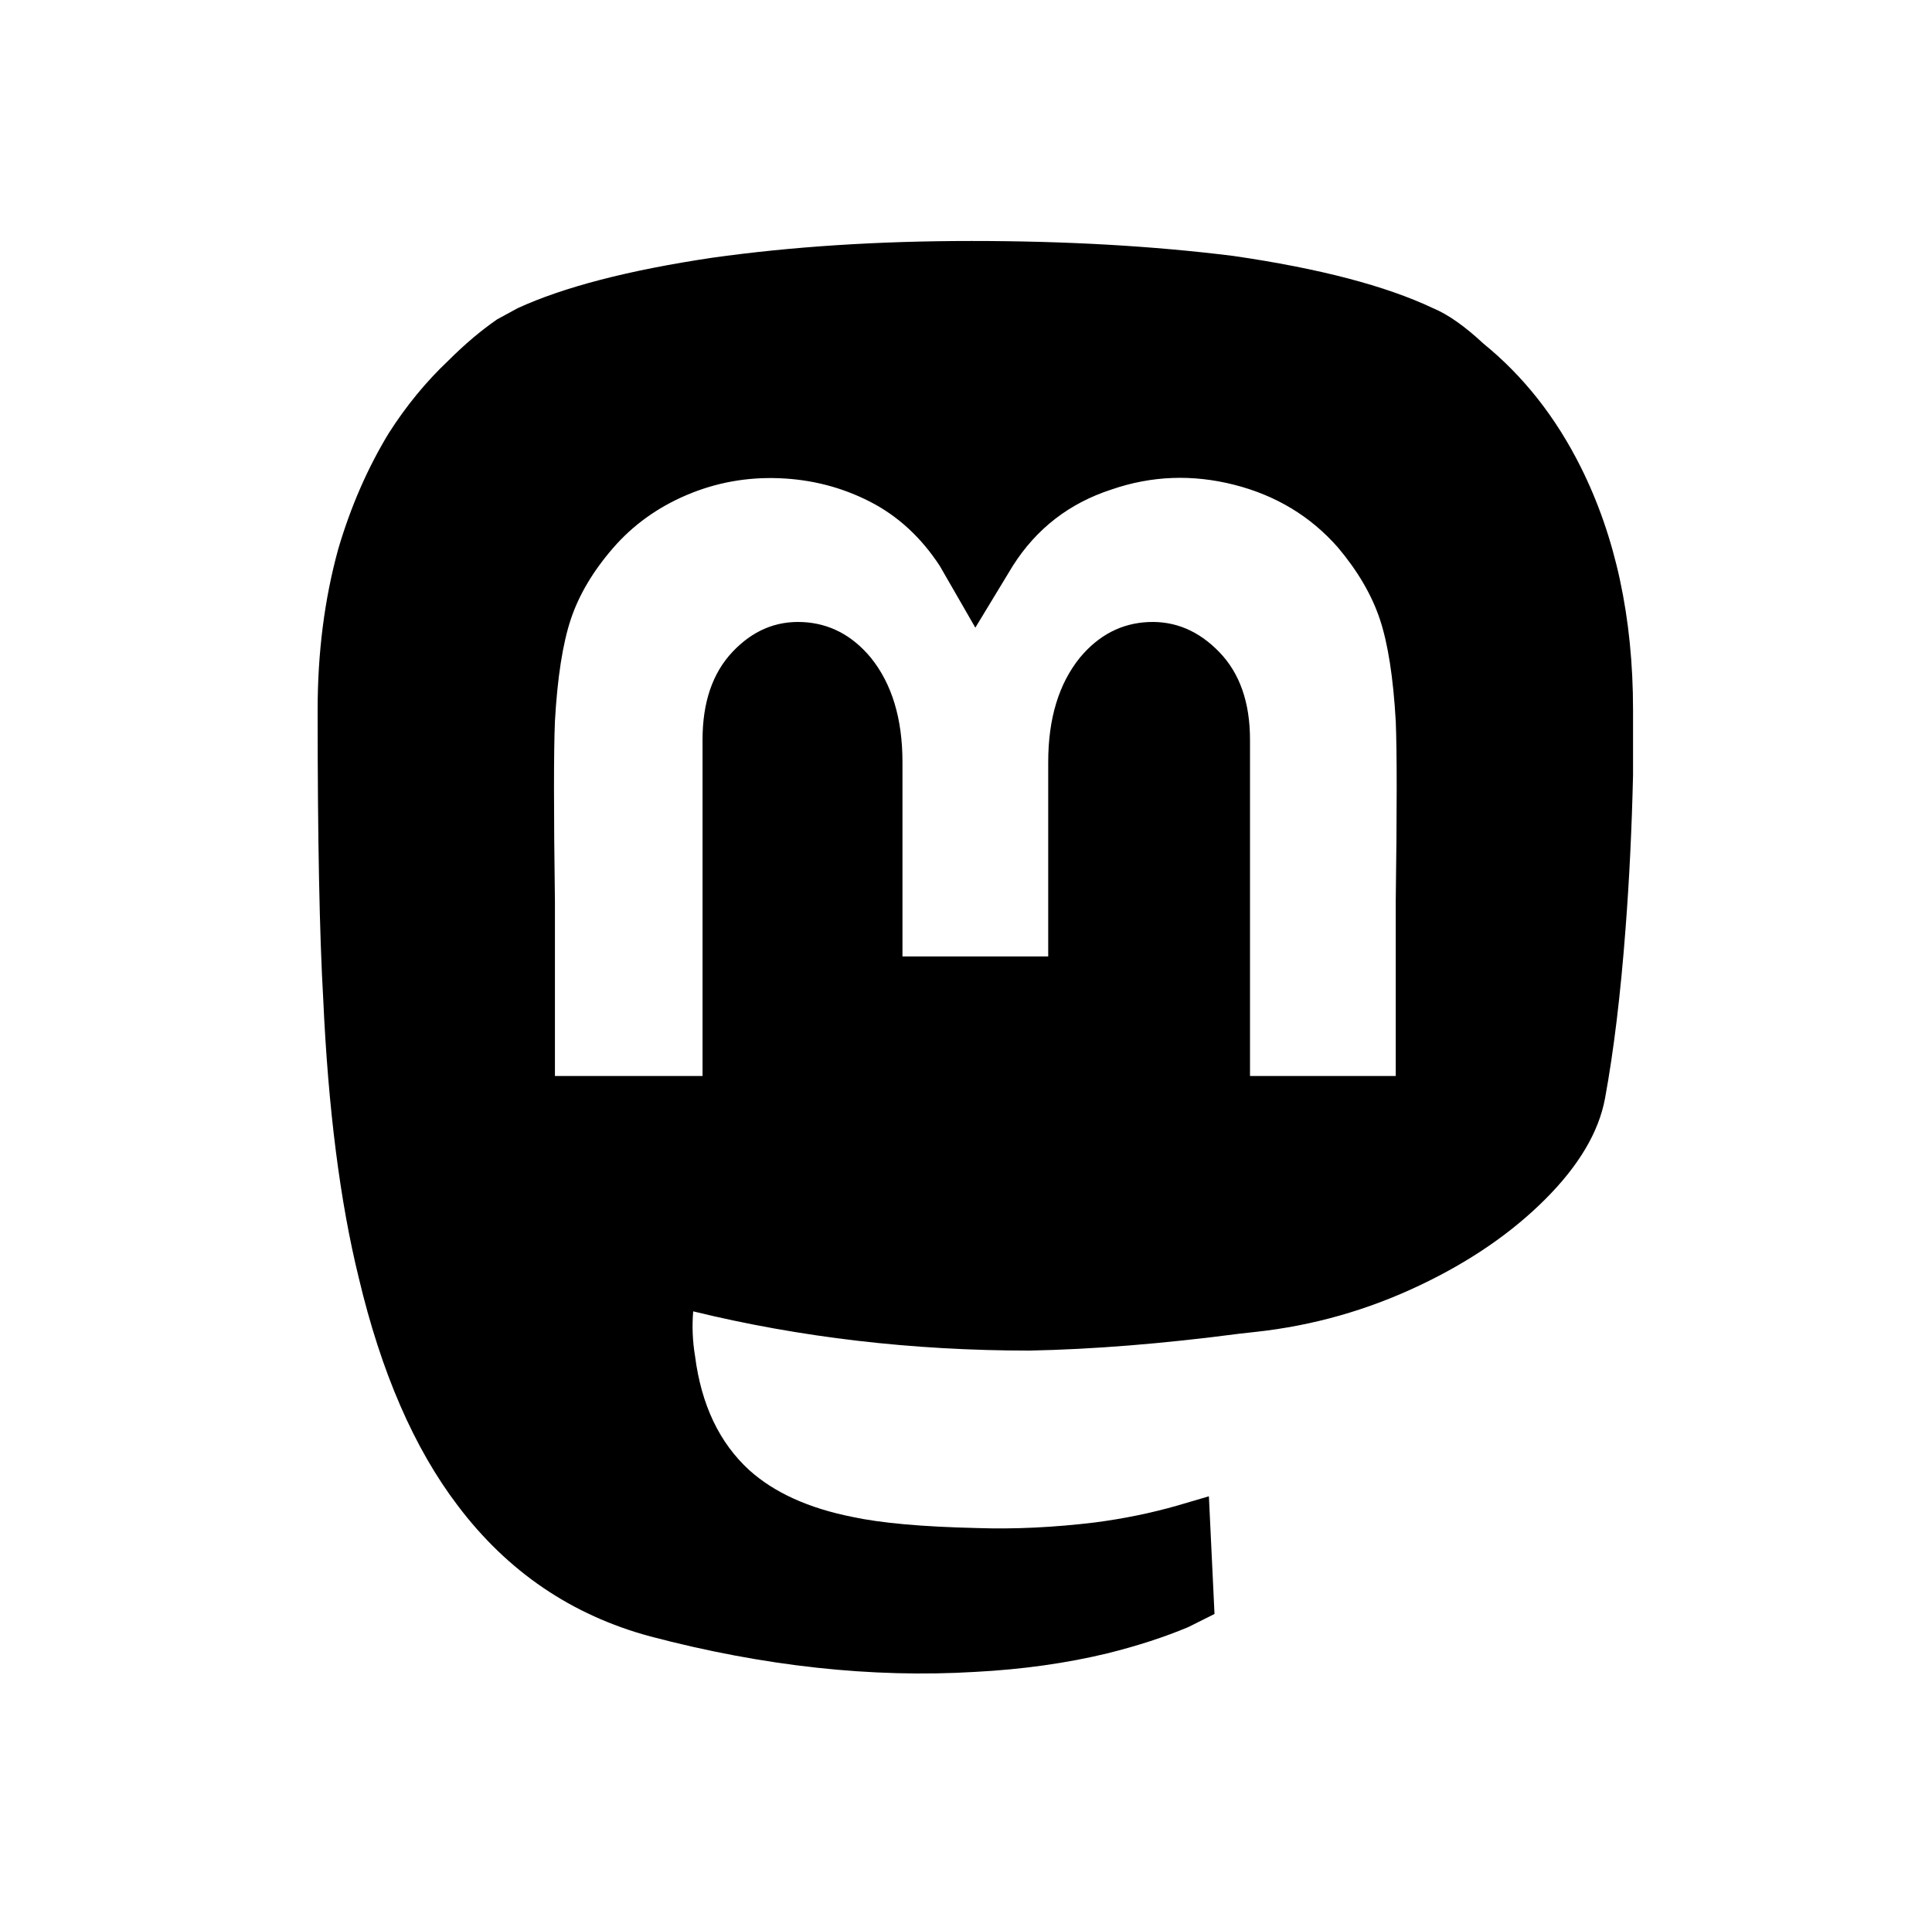 <?xml version="1.0" standalone="no"?>
<!DOCTYPE svg PUBLIC "-//W3C//DTD SVG 1.1//EN" "http://www.w3.org/Graphics/SVG/1.1/DTD/svg11.dtd" >
<svg xmlns="http://www.w3.org/2000/svg" xmlns:xlink="http://www.w3.org/1999/xlink" version="1.1" viewBox="-10 0 1034 1024">
   <path fill="currentColor"
d="M510 129q-75 0 -139 9q-67 10 -104 27l-11 6q-13 9 -26 22q-18 17 -32 39q-17 28 -27 62q-11 40 -11 86v1q0 102 3 154q4 88 19 149q18 76 53 122q40 53 103 70q91 24 174 19q38 -2 71 -10q24 -6 43 -14l14 -7l-3 -63l-17 5q-21 6 -44 9q-33 4 -63 3q-44 -1 -67 -6
q-35 -7 -55 -25q-24 -22 -29 -61q-2 -12 -1 -24q86 21 180 21q51 -1 112 -9l9 -1q46 -5 88 -25q40 -19 67 -46t32 -54q7 -38 11 -91q3 -39 4 -82v-35q0 -74 -28 -130q-20 -40 -52 -66q-15 -14 -27 -19v0q-38 -18 -107 -28q-64 -8 -140 -8zM407 256q26 1 48.5 12.5t37.5 34.5
l19 33l20 -33q19 -30 53 -41q32 -11 65.5 -2.5t55.5 33.5q16 19 22.5 38.5t8.5 54.5q1 24 0 96v94h-78v-180q0 -30 -16.5 -47t-38 -16t-36.5 19q-17 21 -17 56v104h-78v-104q0 -35 -17 -56q-15 -18 -36.5 -19t-37.5 16t-16 47v180h-79v-93q-1 -73 0 -97q2 -35 8.5 -54.5
t22.5 -38t39.5 -28.5t49.5 -9z" />
</svg>
